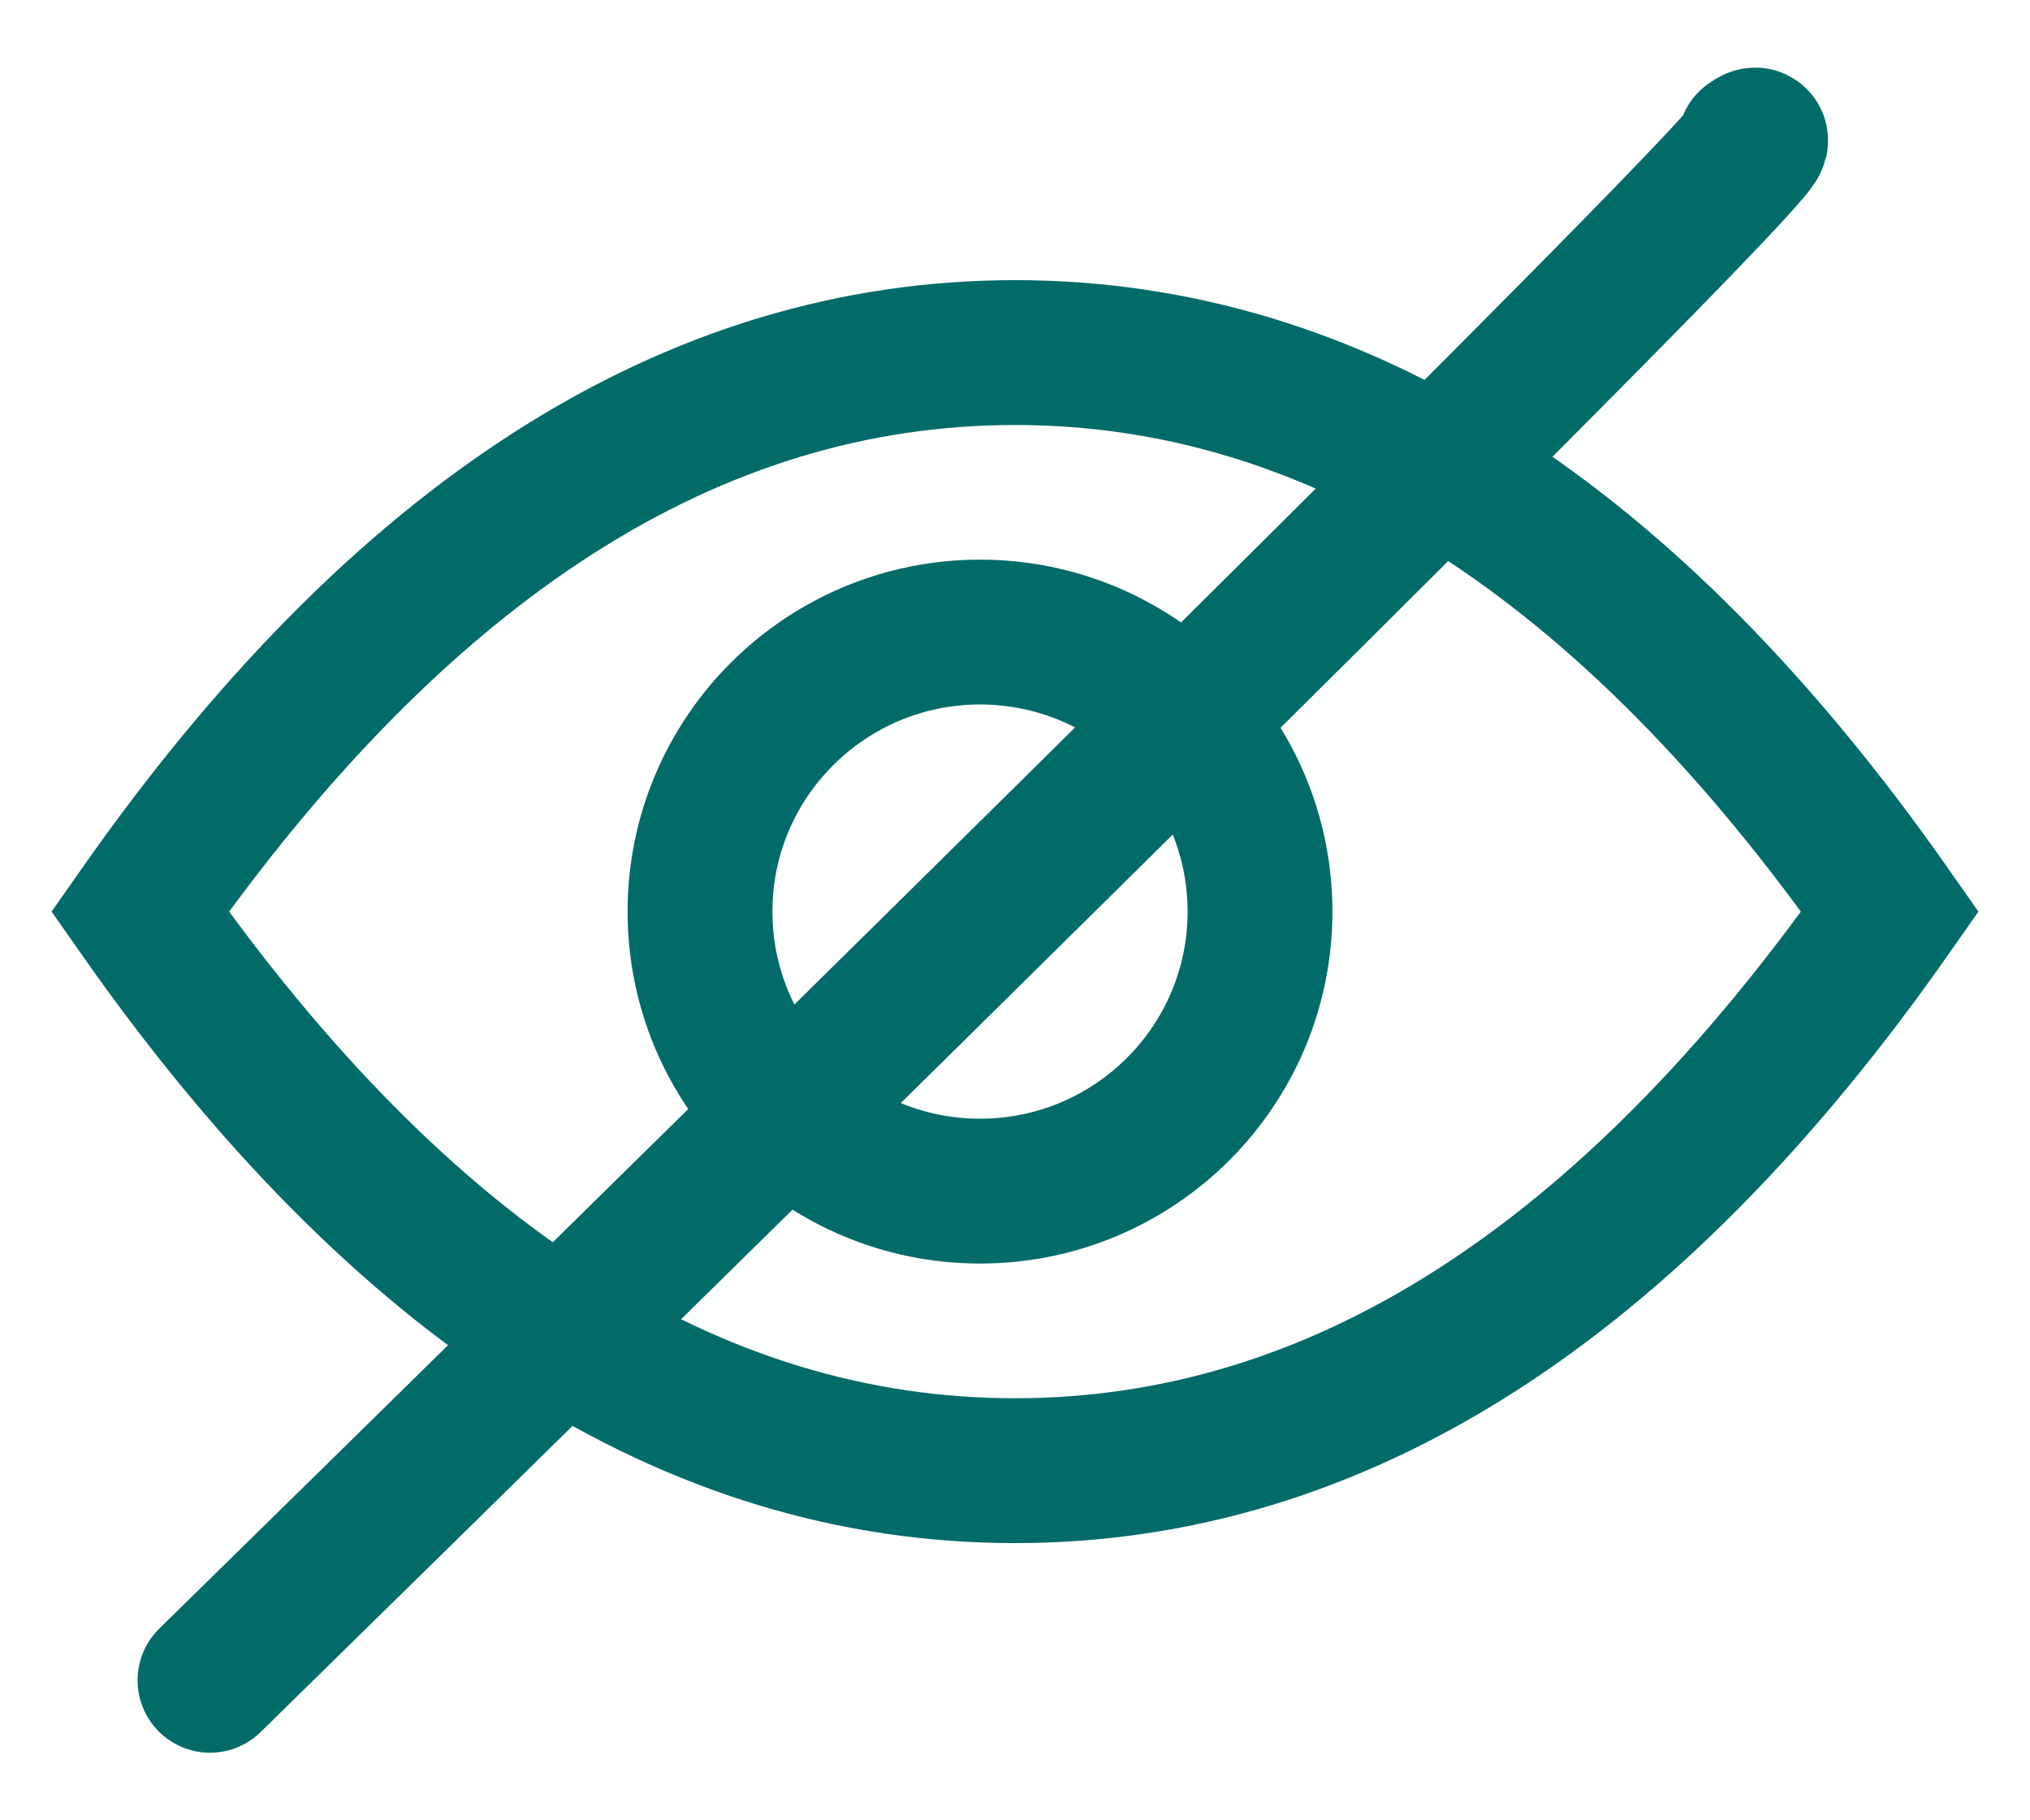 <svg width="29" height="26" viewBox="0 0 29 26" fill="none" xmlns="http://www.w3.org/2000/svg">
<path d="M14.5 21.006C19.102 21.006 23.269 18.344 27 13.021C23.269 7.698 19.102 5.036 14.5 5.036C9.898 5.036 5.731 7.698 2 13.021C5.731 18.344 9.898 21.006 14.5 21.006Z" stroke="#016B6A" stroke-width="2.069"/>
<path d="M14 17.013C16.209 17.013 18 15.226 18 13.021C18 10.816 16.209 9.028 14 9.028C11.791 9.028 10 10.816 10 13.021C10 15.226 11.791 17.013 14 17.013Z" stroke="#016B6A" stroke-width="2.069"/>
<path d="M3 24C18.611 8.696 25.944 1.376 25 2.042" stroke="#016B6A" stroke-width="2.069" stroke-linecap="round"/>
</svg>
